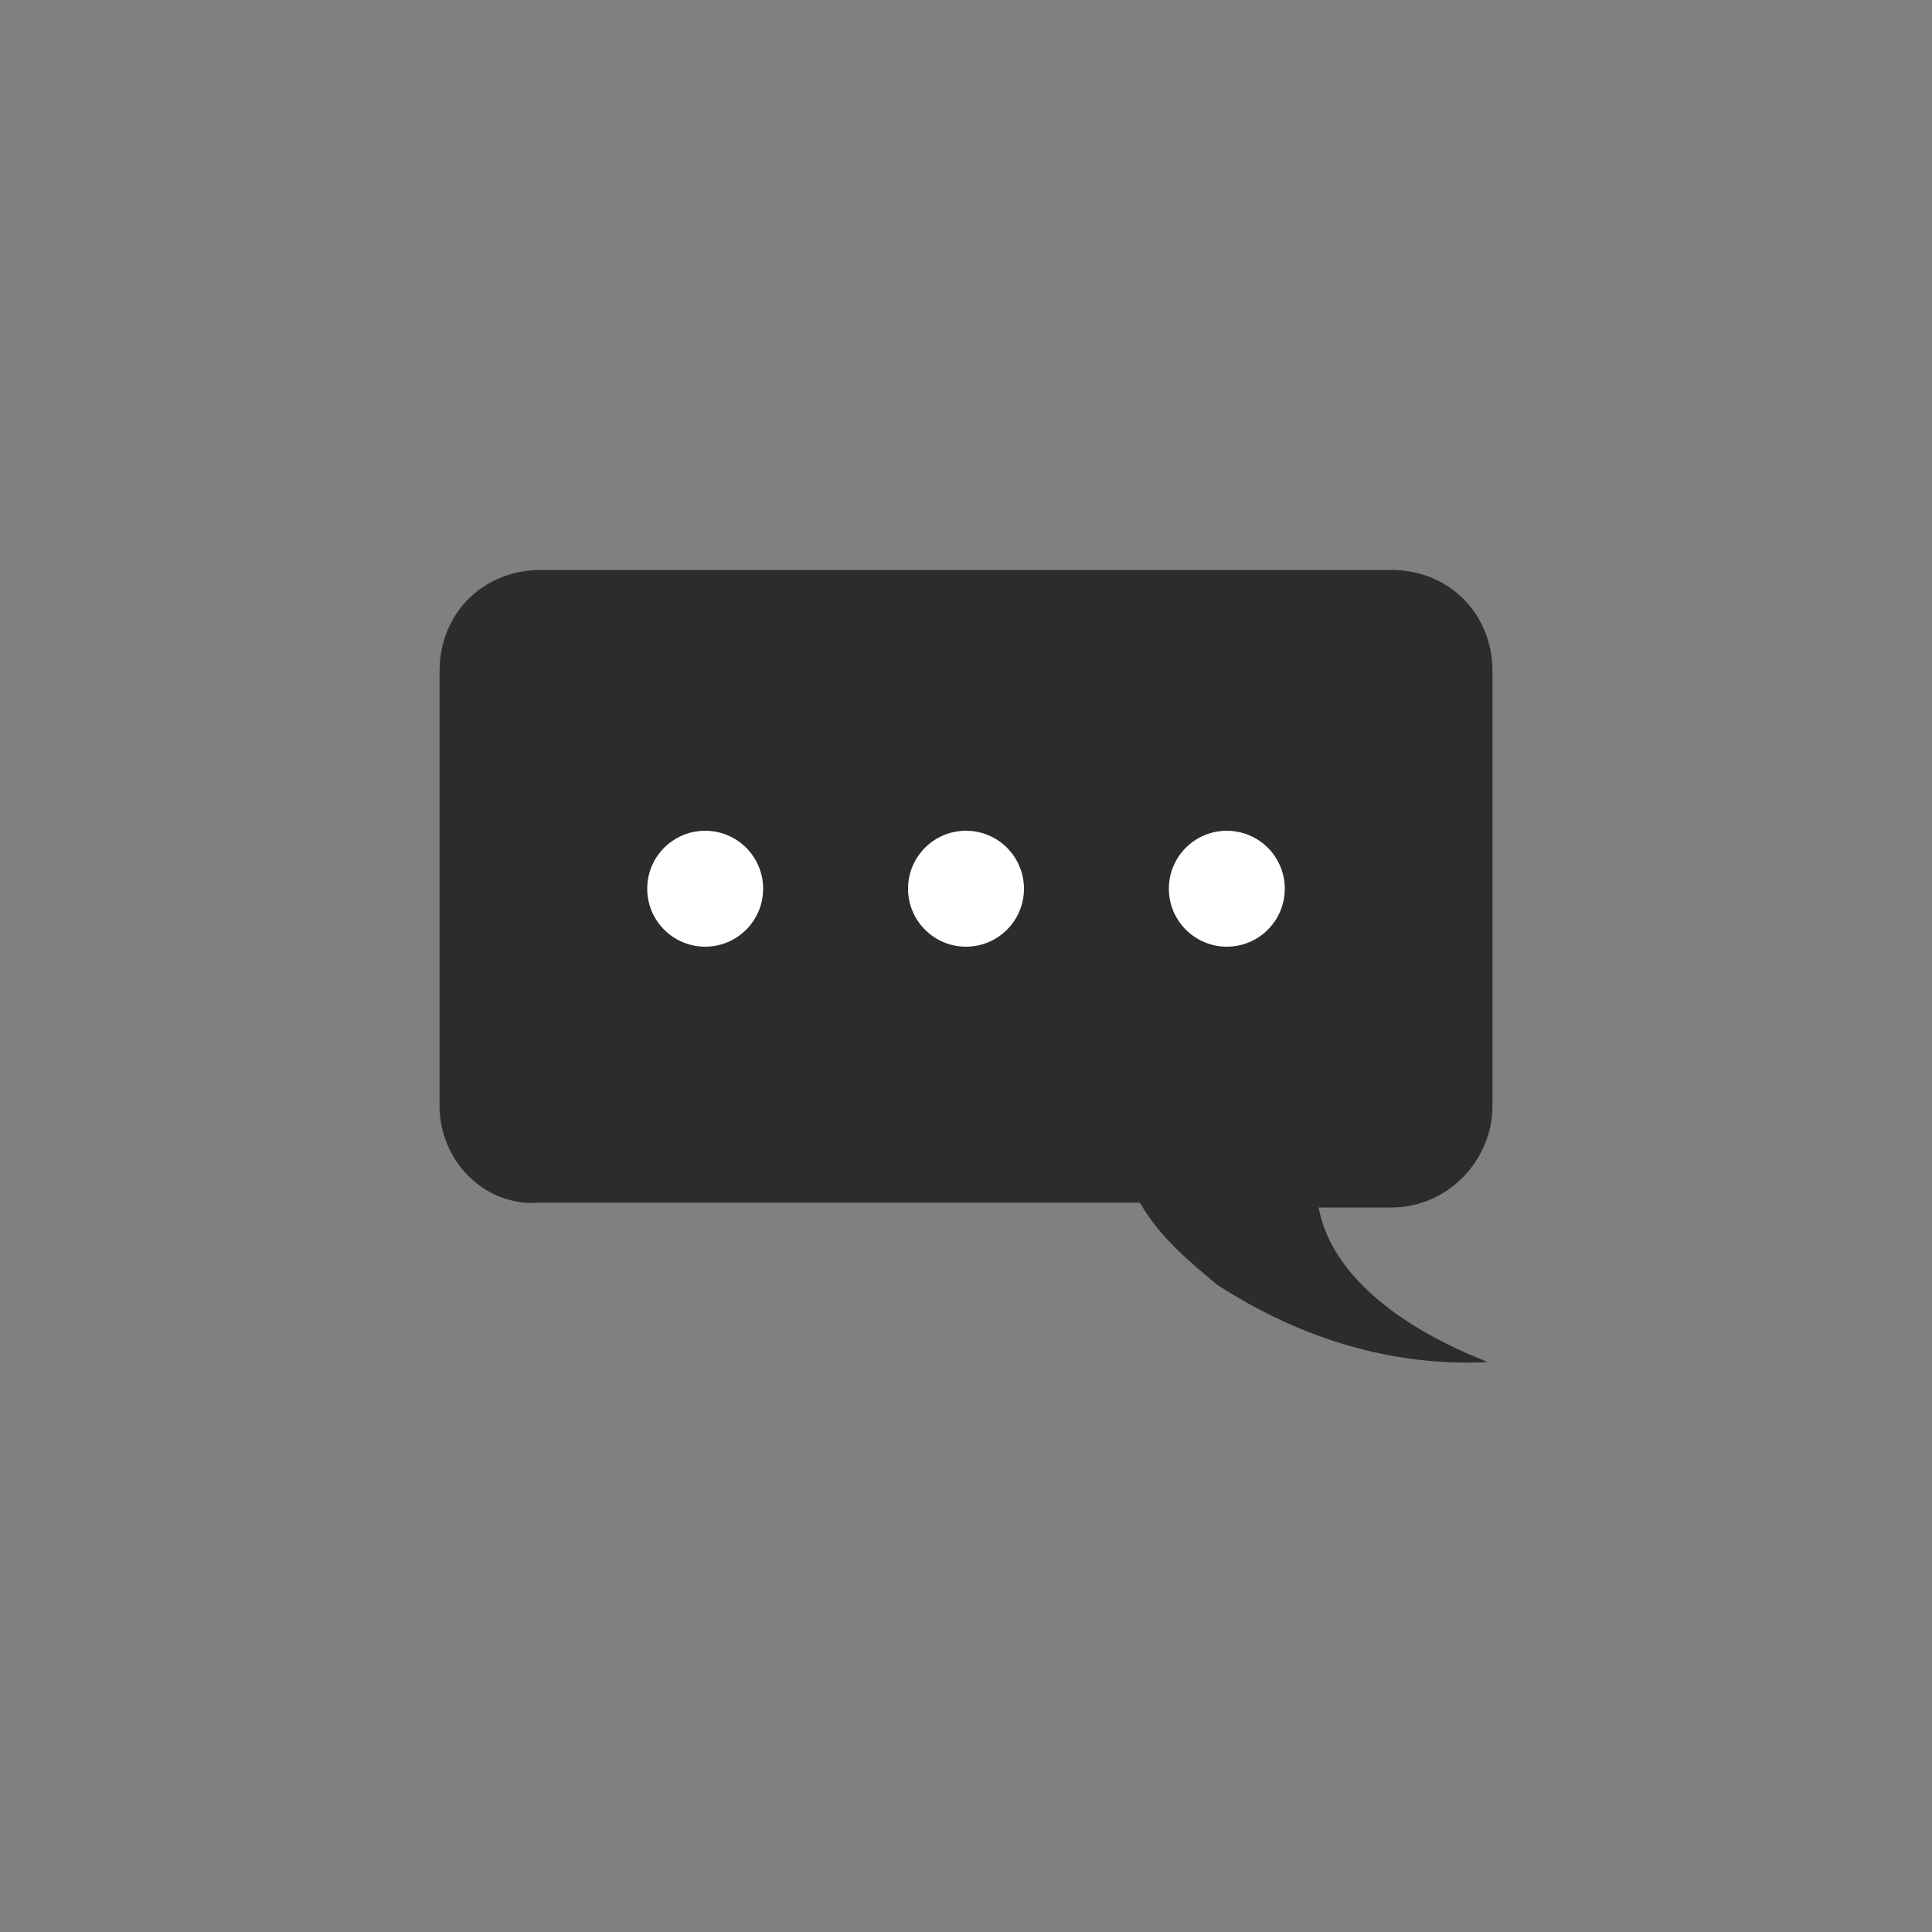 <svg xmlns="http://www.w3.org/2000/svg" viewBox="0 0 40 40" xmlns:v="https://vecta.io/nano"><rect x="0" y="0" width="40" height="40" fill="#808080" stroke="none"/><path d="M28.8 25h-1.5c.4 2.1 3.3 3.1 3.5 3.2-2 .1-3.9-.5-5.6-1.6-.6-.5-1.2-1-1.6-1.7H11.2c-1.2.1-2.1-.9-2.1-2v-9c0-1.2.9-2.1 2.1-2.1h17.6c1.2 0 2.1.9 2.1 2.1v9c0 1.1-.9 2.1-2.1 2.1z" fill="#2c2c2c"/><g fill="#fff"><circle cx="20" cy="18.4" r="1.2"/><circle cx="14.6" cy="18.4" r="1.2"/><circle cx="25.4" cy="18.4" r="1.2"/></g></svg>